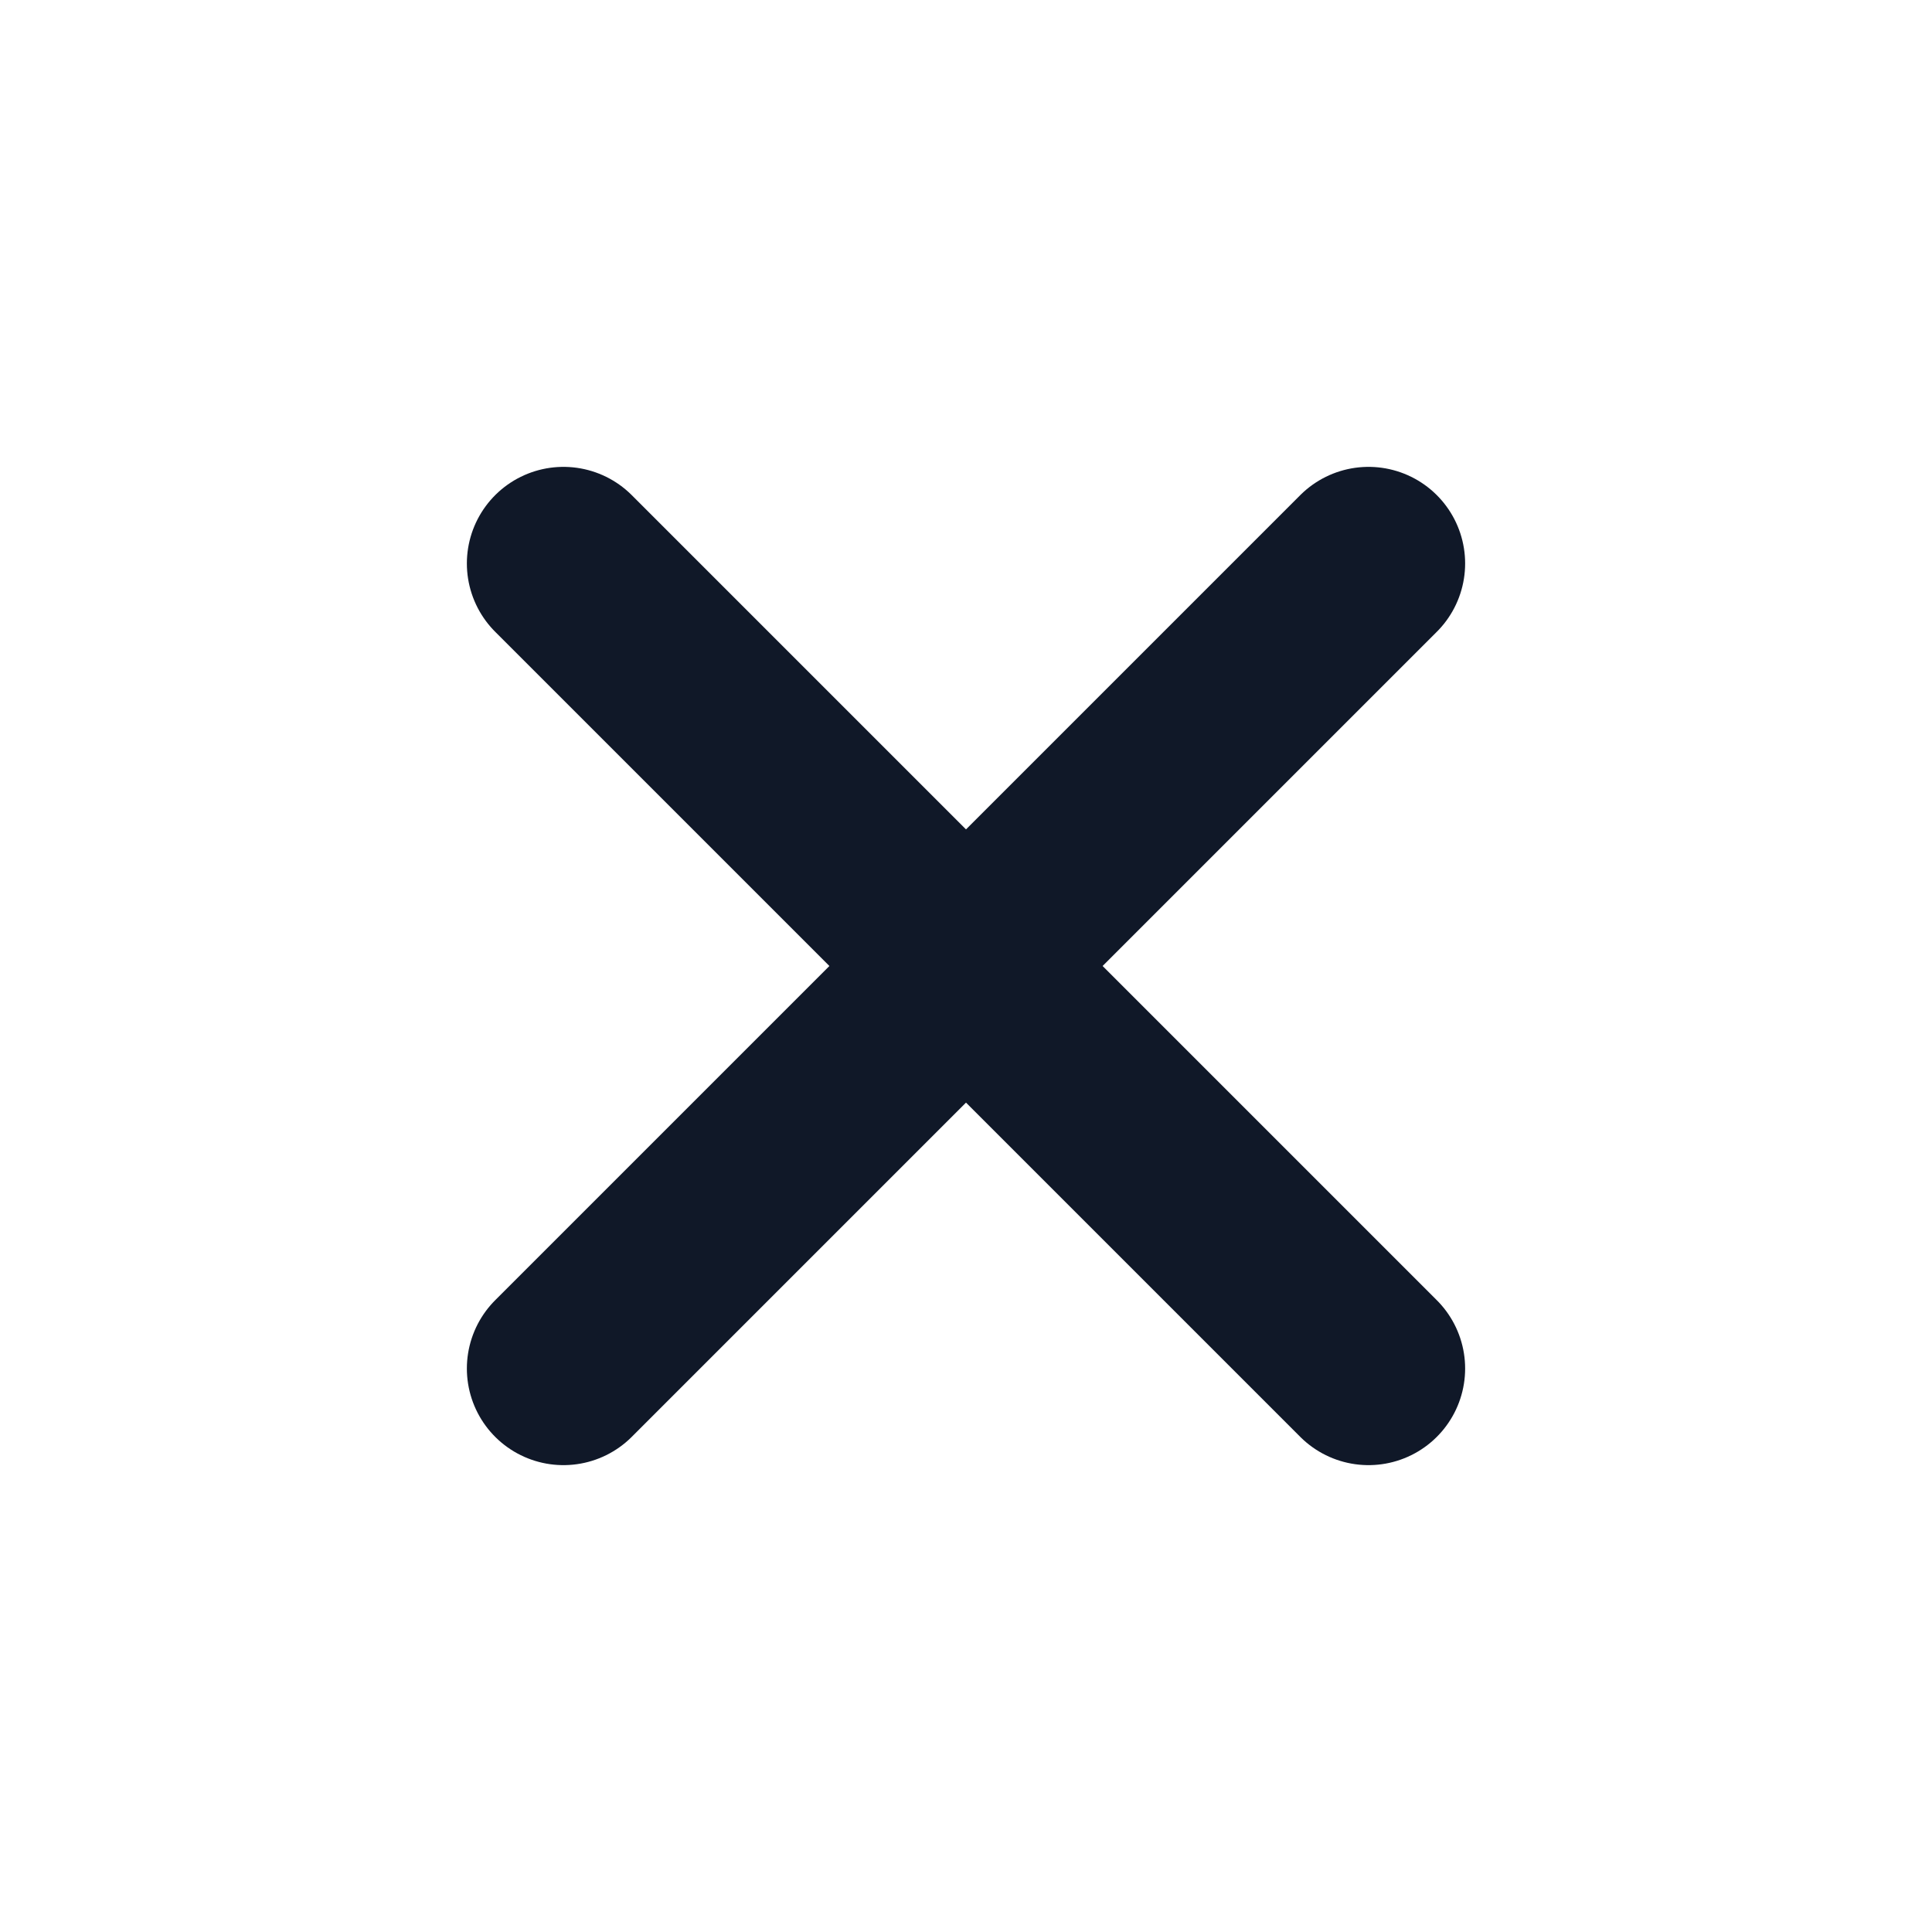<svg width="20" height="20" viewBox="0 0 20 20" fill="none" xmlns="http://www.w3.org/2000/svg">
<path d="M14.167 5.833L5.833 14.167M5.833 5.833L14.167 14.167" stroke="#101828" stroke-width="2" stroke-linecap="round" stroke-linejoin="round"/>
</svg>
